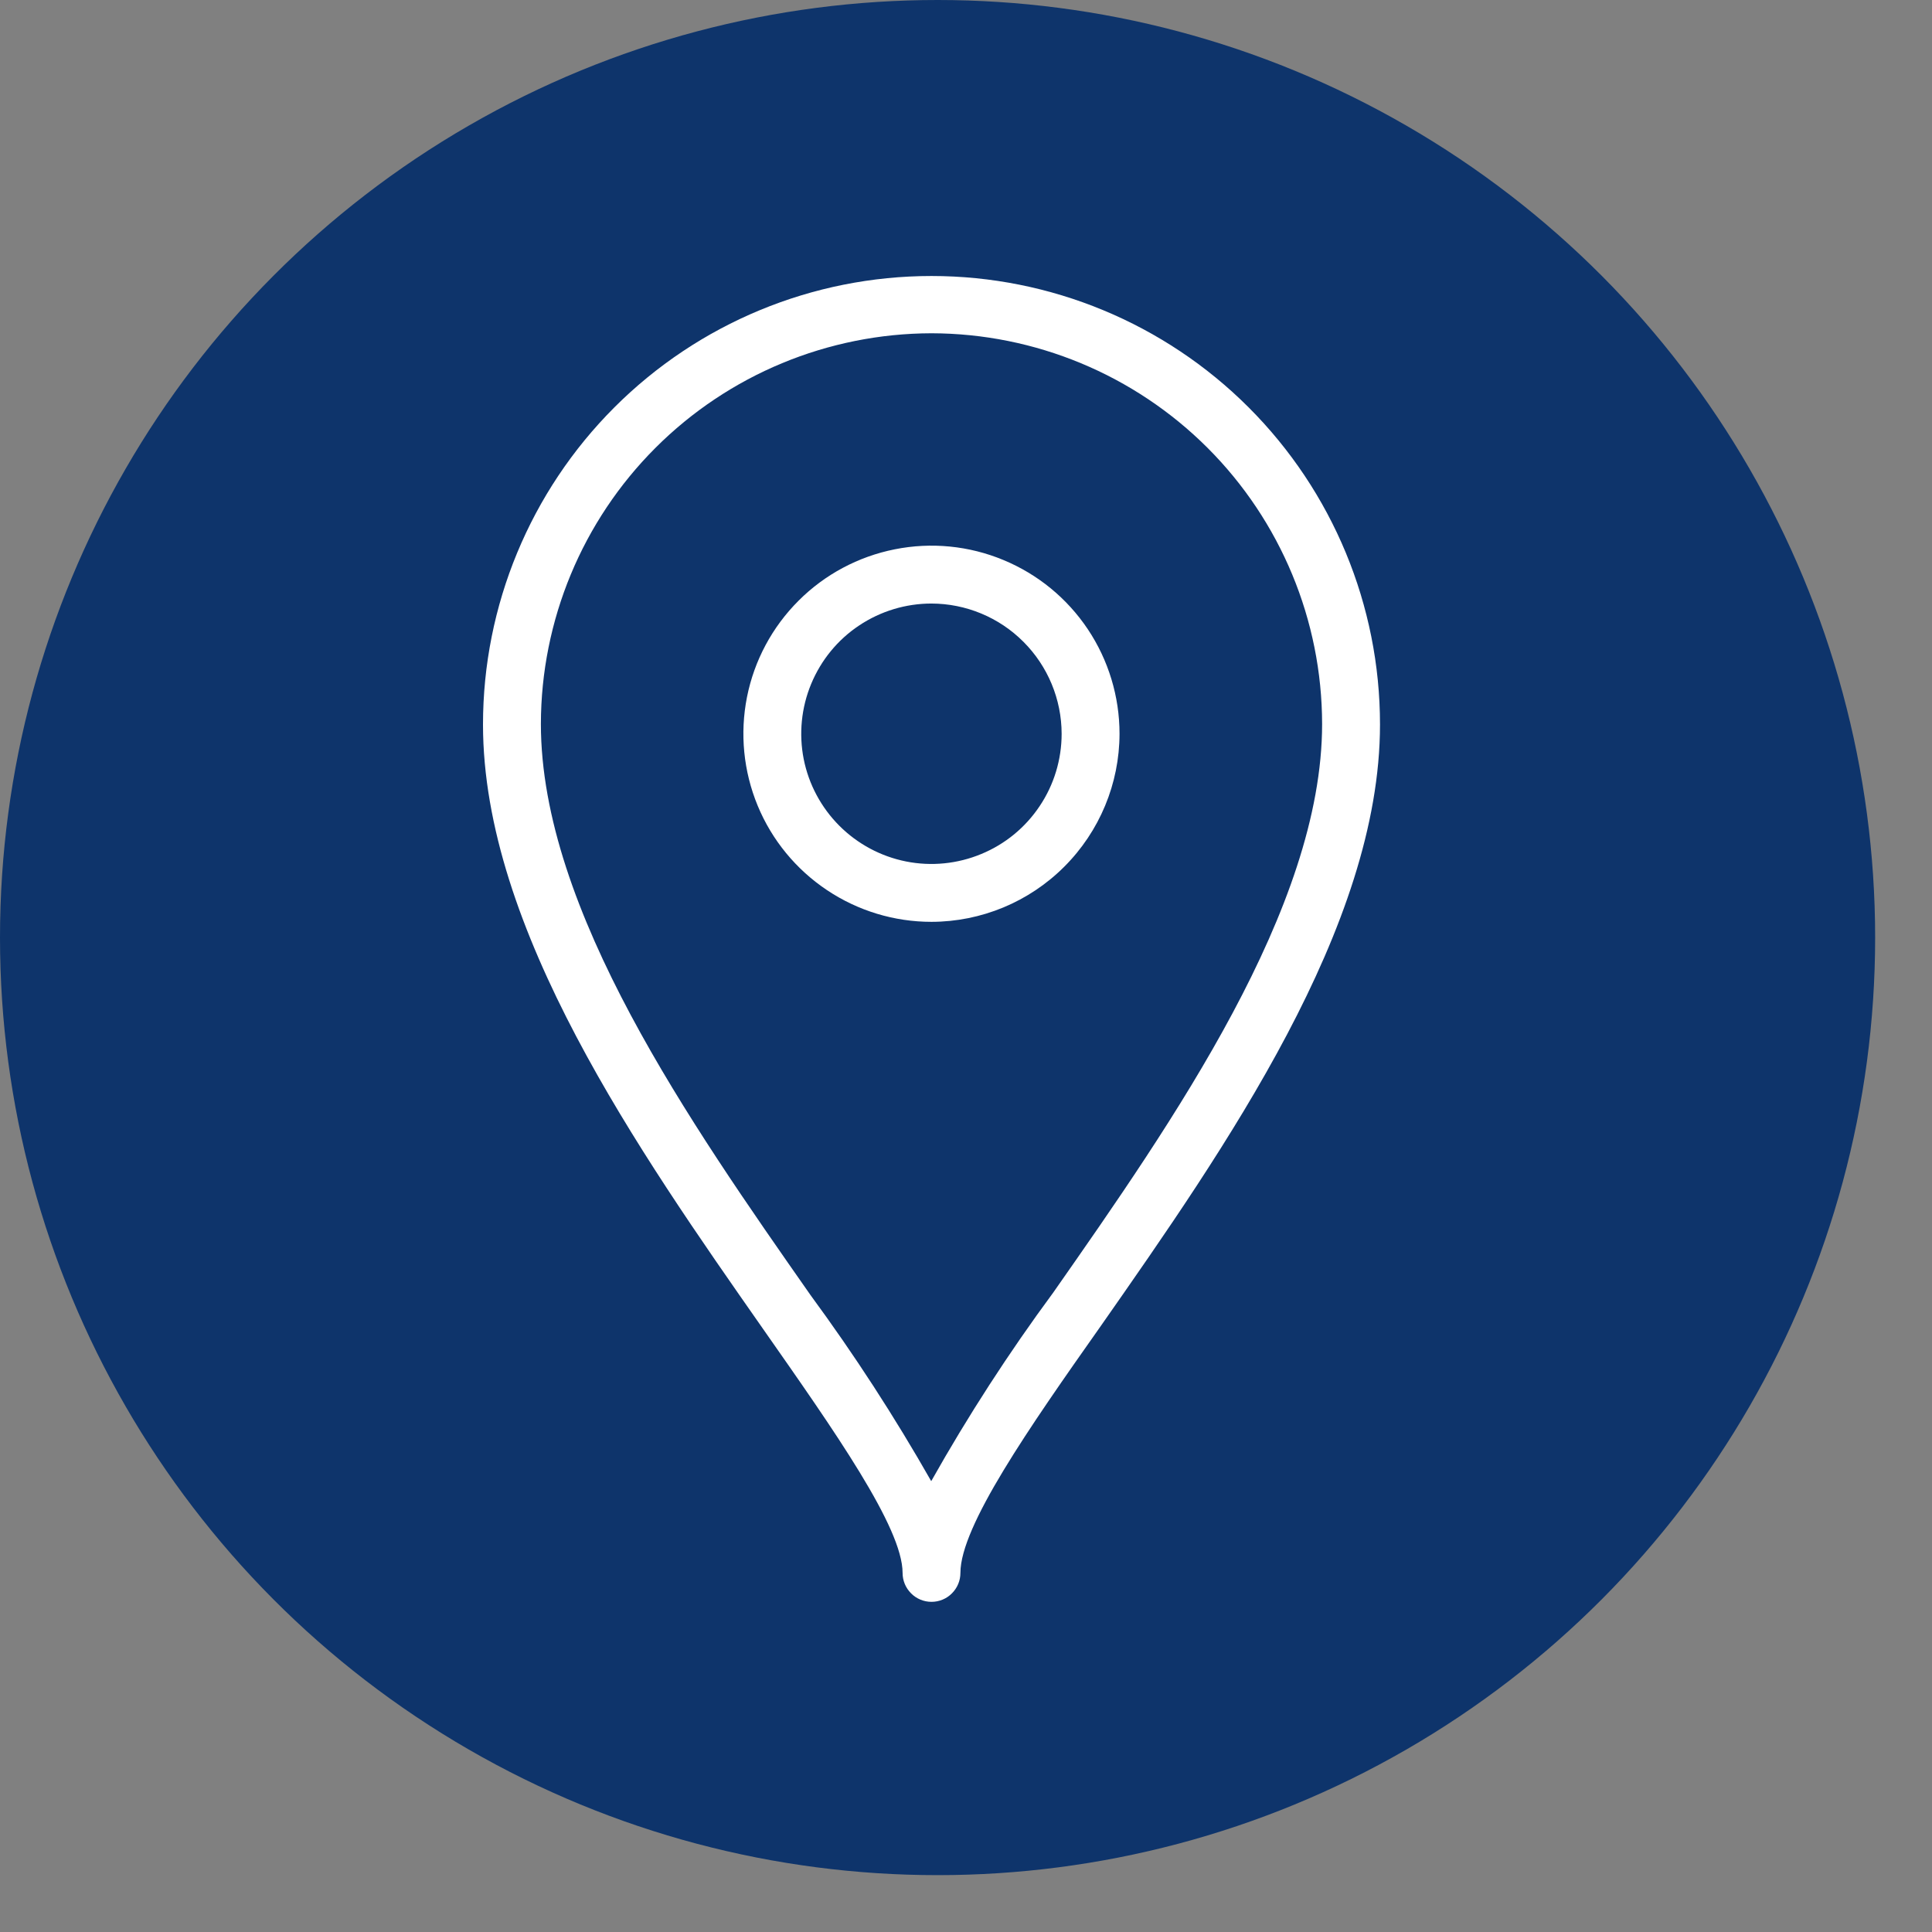 <svg width="28" height="28" viewBox="0 0 28 28" fill="none" xmlns="http://www.w3.org/2000/svg">
<rect x="0" y="0" width="28" height="28" fill="#808080" stroke="none"/>
<circle cx="13.588" cy="13.588" r="13.588" fill="#0E346B"/>
<path d="M13.5 23.215C13.389 23.215 13.282 23.171 13.204 23.092C13.125 23.013 13.081 22.907 13.081 22.796C13.081 22.137 12.095 20.741 11.059 19.26C9.252 16.677 7 13.461 7 10.5C7 8.776 7.685 7.123 8.904 5.904C10.123 4.685 11.776 4 13.5 4C15.224 4 16.877 4.685 18.096 5.904C19.315 7.123 20 8.776 20 10.5C20 13.435 17.756 16.639 15.953 19.218C14.909 20.699 13.919 22.12 13.919 22.796C13.919 22.907 13.875 23.013 13.796 23.092C13.718 23.171 13.611 23.215 13.5 23.215ZM13.5 4.83C11.999 4.833 10.56 5.43 9.499 6.491C8.438 7.552 7.841 8.991 7.839 10.492C7.839 13.188 10.007 16.283 11.747 18.77C12.382 19.634 12.966 20.534 13.496 21.466C14.029 20.519 14.62 19.606 15.265 18.732C17.002 16.249 19.161 13.159 19.161 10.492C19.159 8.991 18.562 7.552 17.501 6.491C16.439 5.43 15.001 4.833 13.5 4.83Z" fill="white"/>
<path d="M13.499 13.36C12.96 13.36 12.433 13.2 11.985 12.9C11.537 12.601 11.187 12.175 10.981 11.677C10.775 11.179 10.721 10.631 10.826 10.102C10.931 9.573 11.191 9.088 11.572 8.707C11.953 8.325 12.439 8.066 12.967 7.961C13.496 7.855 14.044 7.909 14.542 8.116C15.04 8.322 15.466 8.671 15.766 9.12C16.065 9.568 16.225 10.095 16.225 10.634C16.224 11.357 15.936 12.049 15.425 12.56C14.915 13.071 14.222 13.359 13.499 13.36ZM13.499 8.747C13.126 8.747 12.761 8.858 12.451 9.065C12.14 9.272 11.899 9.567 11.756 9.912C11.613 10.257 11.576 10.636 11.648 11.002C11.721 11.368 11.901 11.704 12.165 11.968C12.429 12.232 12.765 12.412 13.131 12.485C13.497 12.558 13.877 12.52 14.221 12.377C14.566 12.235 14.861 11.993 15.068 11.682C15.276 11.372 15.386 11.007 15.386 10.634C15.385 10.134 15.186 9.655 14.832 9.301C14.479 8.947 13.999 8.748 13.499 8.747Z" fill="white"/>
</svg>
